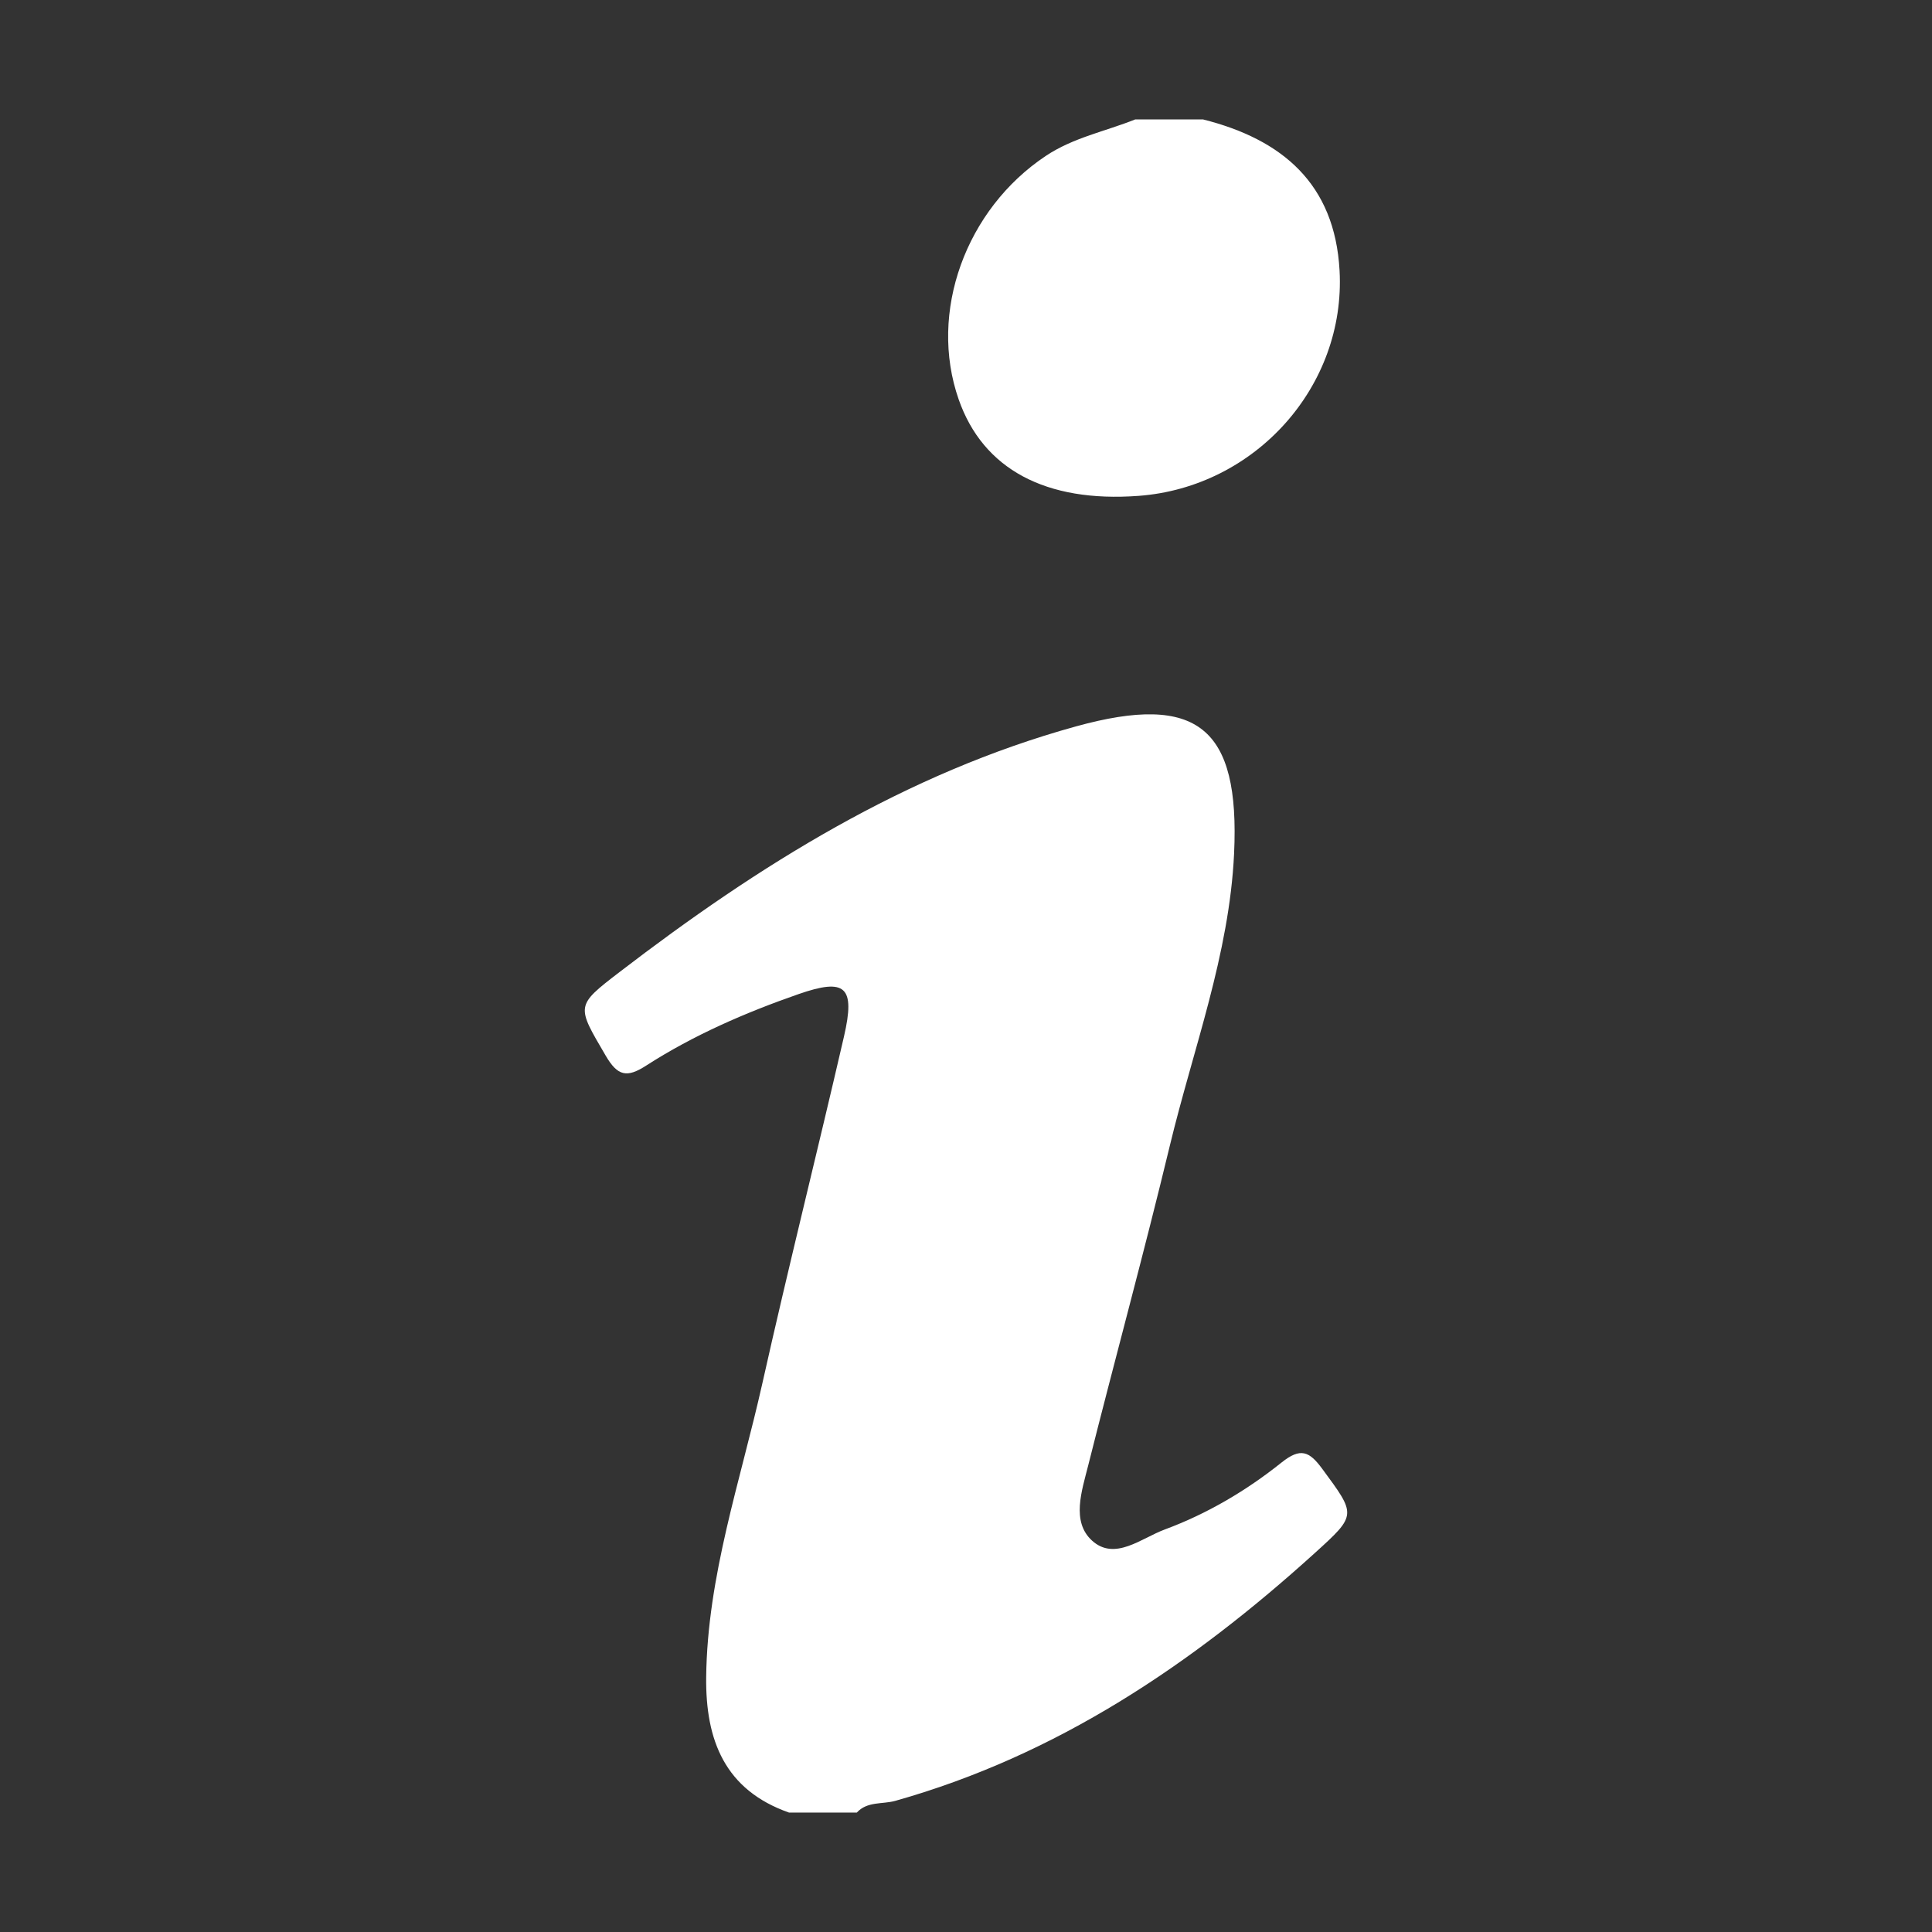 <?xml version="1.0" encoding="utf-8"?>
<!-- Generator: Adobe Illustrator 17.0.0, SVG Export Plug-In . SVG Version: 6.00 Build 0)  -->
<!DOCTYPE svg PUBLIC "-//W3C//DTD SVG 1.1//EN" "http://www.w3.org/Graphics/SVG/1.1/DTD/svg11.dtd">
<svg version="1.1" id="Capa_1" xmlns="http://www.w3.org/2000/svg" xmlns:xlink="http://www.w3.org/1999/xlink" x="0px" y="0px"
	 width="500px" height="500px" viewBox="0 0 500 500" enable-background="new 0 0 500 500" xml:space="preserve">
<rect x="0" y="0" width="500" height="500" fill="#333333" stroke="none"/>
<g>
	<path fill="#FFFFFF" d="M204.211,469.098c-16.651-5.844-21.627-18.777-21.453-34.998c0.283-26.249,8.905-50.904,14.544-76.109
		c6.708-29.984,14.21-59.79,21.117-89.731c2.982-12.928,0.427-15.227-11.768-10.98c-13.779,4.799-27.164,10.603-39.459,18.517
		c-4.954,3.189-7.346,2.703-10.436-2.589c-7.565-12.955-7.923-12.815,3.621-21.673c35.939-27.575,73.978-51.374,118.136-63.559
		c31.39-8.662,42.4,0.276,40.868,32.919c-1.226,26.12-10.601,50.567-16.648,75.679c-6.662,27.664-14.175,55.123-21.118,82.721
		c-1.642,6.527-4.399,14.483,0.987,19.399c5.89,5.377,12.78-0.62,18.827-2.859c10.985-4.068,21.12-10.047,30.232-17.335
		c4.918-3.933,7.187-2.914,10.525,1.619c8.817,11.976,9.034,11.889-1.93,21.821c-31.79,28.797-66.68,52.32-108.552,64.119
		c-3.312,0.933-7.265,0.071-9.964,3.039C215.896,469.098,210.054,469.098,204.211,469.098z"/>
	<path fill="#FFFFFF" d="M311.326,30.902c20.511,5.156,34.12,16.653,35.353,39.122c1.641,29.917-21.767,56.056-52,58.305
		c-24.036,1.788-40.264-6.906-46.571-24.951c-7.887-22.565,1.823-49.237,22.562-63.041c7.152-4.76,15.407-6.334,23.129-9.434
		C299.64,30.902,305.483,30.902,311.326,30.902z"/>
</g>
</svg>
